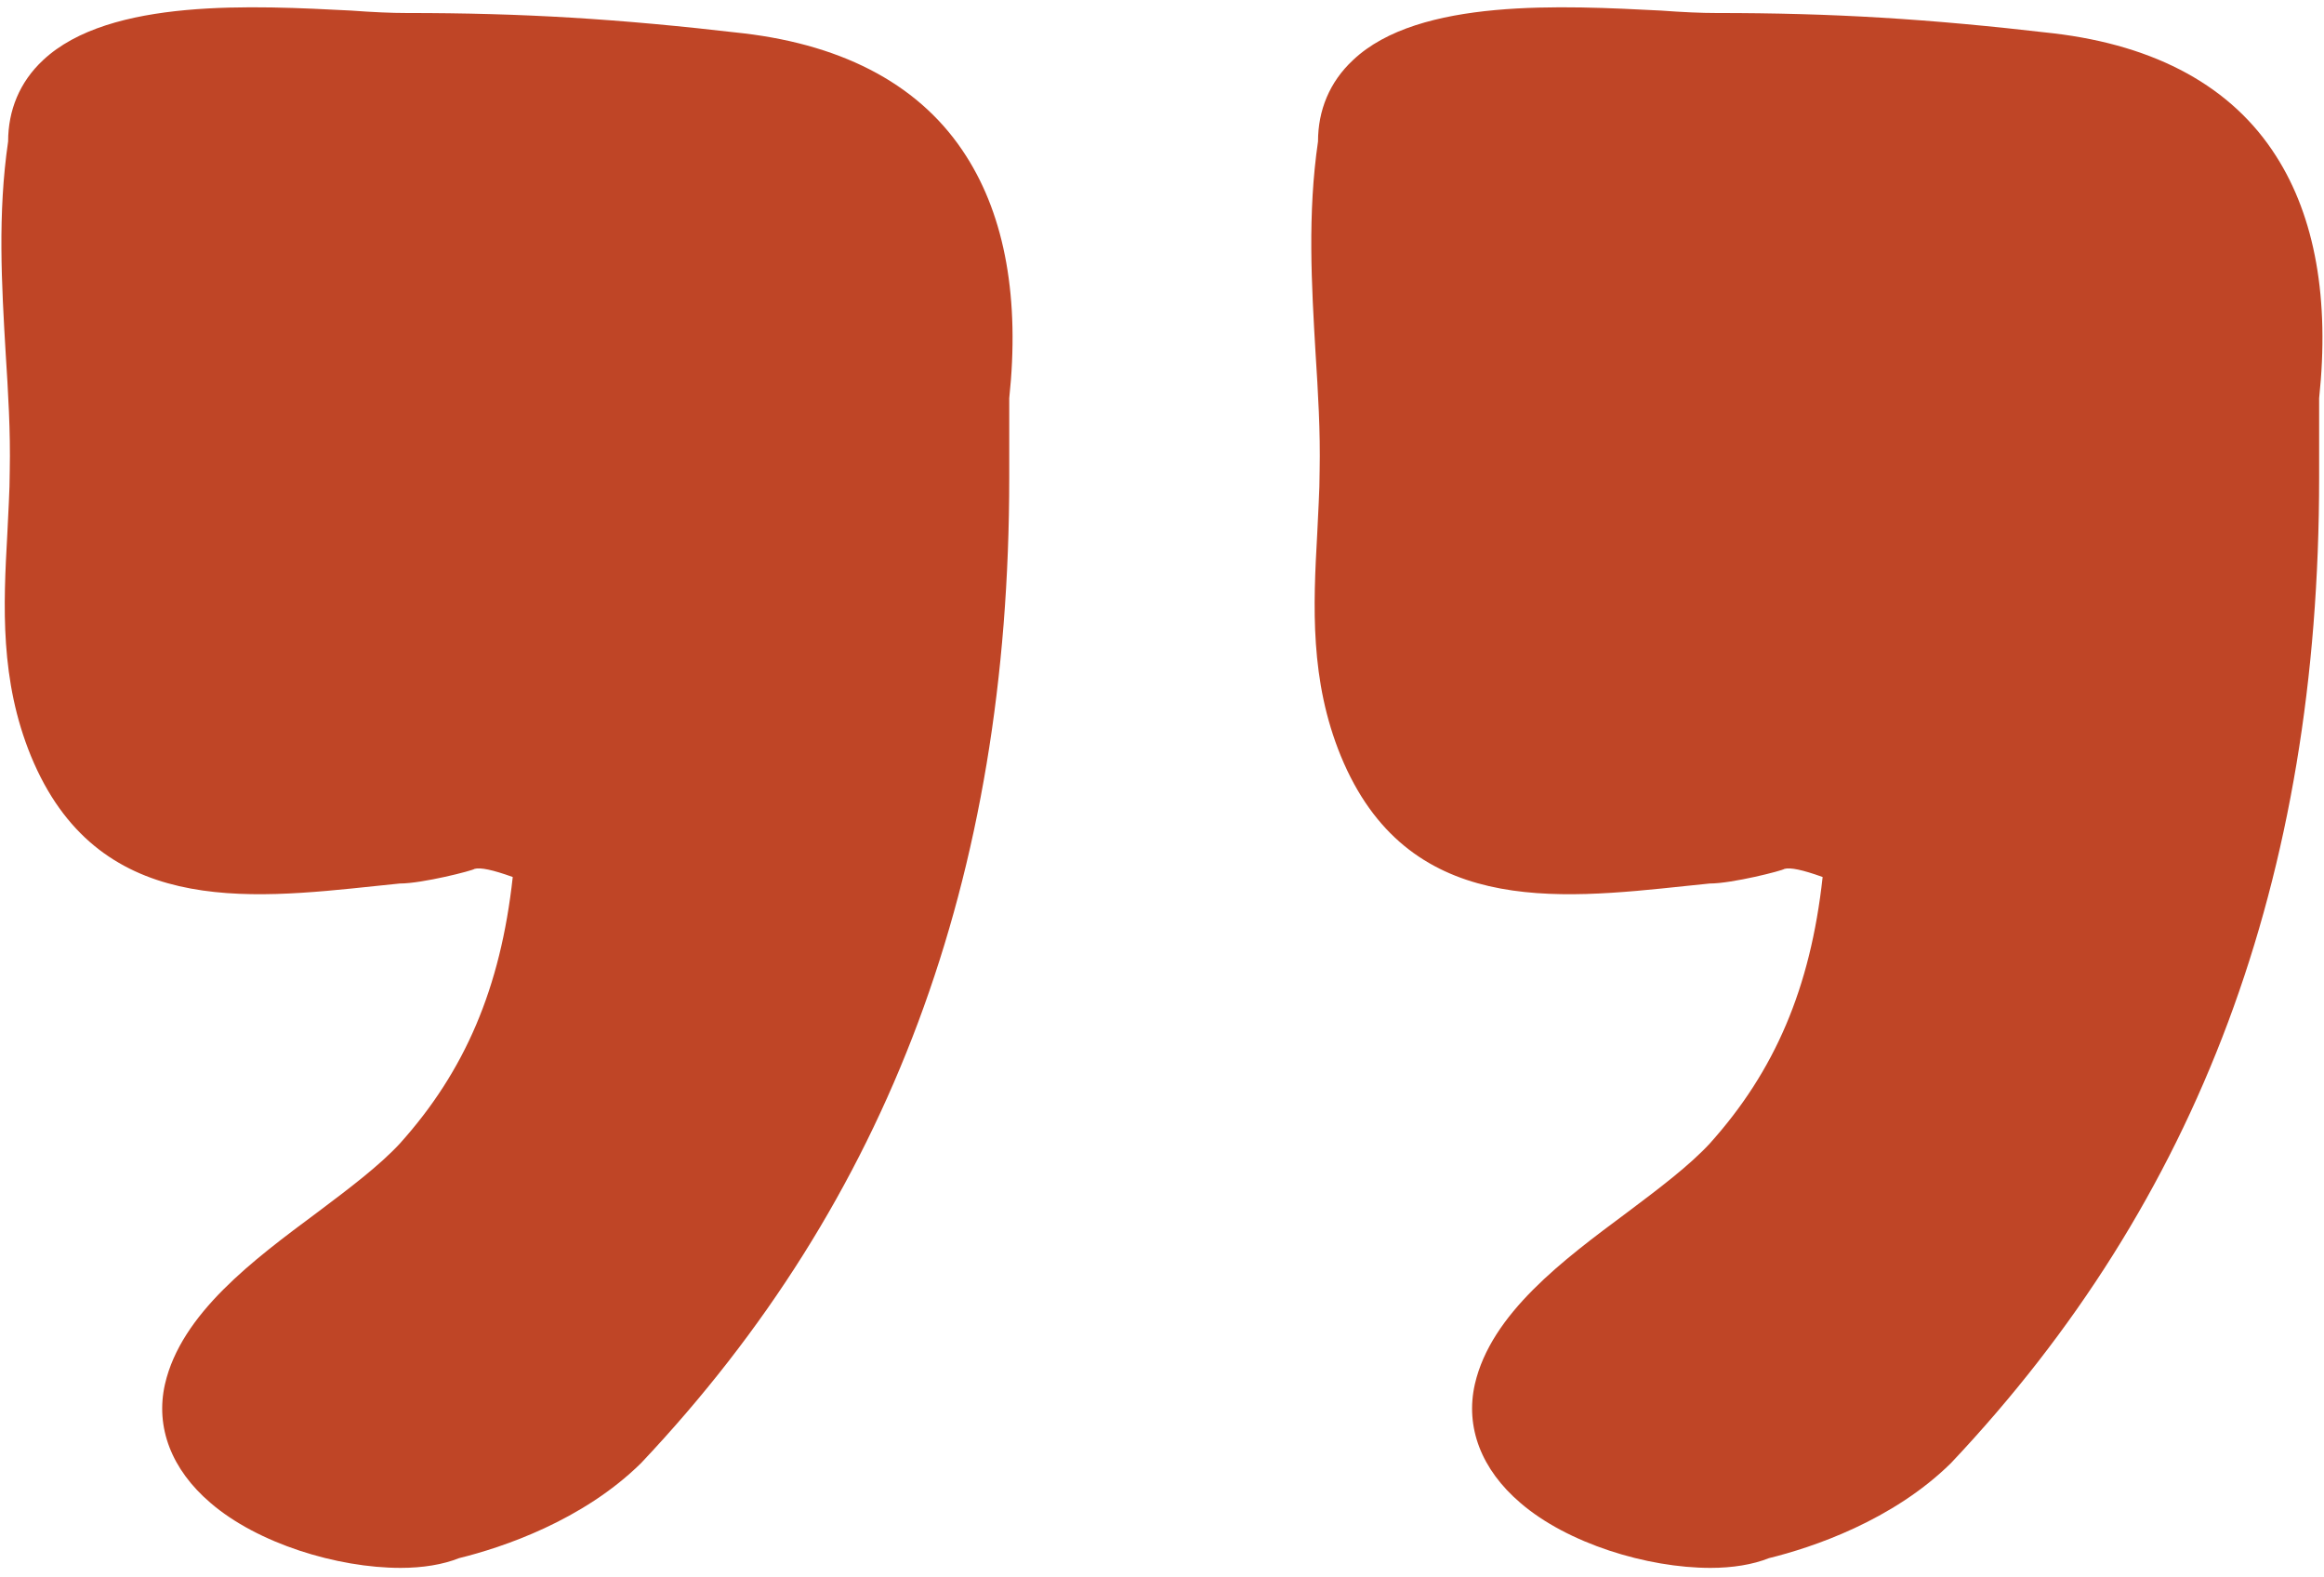 <?xml version="1.0" encoding="utf-8"?>
<!-- Generator: Adobe Illustrator 27.8.1, SVG Export Plug-In . SVG Version: 6.00 Build 0)  -->
<svg version="1.1" id="Layer_1" xmlns="http://www.w3.org/2000/svg" xmlns:xlink="http://www.w3.org/1999/xlink" x="0px" y="0px"
	 viewBox="0 0 286 194" style="enable-background:new 0 0 286 194;" xml:space="preserve">
<style type="text/css">
	.st0{fill:#BF4526;}
</style>
<path class="st0" d="M118.9,19.2c-5.4-8.5-14.7-13.6-27.4-15.1C76,2.3,64.4,1.6,50,1.6c-1.8,0-4.1-0.1-6.8-0.3
	C31.4,0.7,13.5-0.3,5.3,7.4c-2.9,2.7-4.3,6.2-4.3,10c-1.3,8.9-0.8,17.6-0.3,26.1c0.3,4.7,0.6,9.6,0.5,14.4c0,2.6-0.2,5.3-0.3,7.8
	c-0.5,8.9-0.9,18,2.9,27.3c8.1,19.7,26.4,17.7,42.5,16l2.9-0.3c2.8,0,9-1.6,9.2-1.8c0.7-0.2,2.2,0.1,4.7,1
	c-1.5,13.7-5.9,23.9-13.9,32.8c-2.5,2.7-6.2,5.5-10.2,8.5c-7.8,5.8-16.7,12.4-18.7,21.1c-1.2,5.3,0.8,10.5,5.6,14.6
	c5.8,5,15.6,8,23.4,8c2.7,0,5.2-0.4,7.2-1.2c5.3-1.3,15.2-4.6,22.4-11.7c30.5-32.3,45.3-71.9,45.3-121.2l0-9.8
	C125.5,36.8,123.7,26.7,118.9,19.2L118.9,19.2z"/>
<path class="st0" d="M280.1,19.2c-5.4-8.5-14.7-13.6-27.4-15.1c-15.5-1.8-27.1-2.5-41.5-2.5c-1.8,0-4.1-0.1-6.8-0.3
	c-11.9-0.6-29.8-1.6-37.9,6.1c-2.9,2.7-4.3,6.2-4.3,10c-1.3,8.9-0.8,17.6-0.3,26.1c0.3,4.7,0.6,9.6,0.5,14.4c0,2.6-0.2,5.3-0.3,7.8
	c-0.5,8.9-0.9,18,2.9,27.3c8.1,19.7,26.4,17.7,42.5,16l2.9-0.3c2.8,0,9-1.6,9.2-1.8c0.7-0.2,2.2,0.1,4.7,1
	c-1.5,13.7-5.9,23.9-13.9,32.8c-2.5,2.7-6.2,5.5-10.2,8.5c-7.8,5.8-16.7,12.4-18.7,21.1c-1.2,5.3,0.8,10.5,5.6,14.6
	c5.8,5,15.6,8,23.4,8c2.7,0,5.2-0.4,7.2-1.2c5.3-1.3,15.2-4.6,22.4-11.7c30.5-32.3,45.3-71.9,45.3-121.2l0-9.8
	C286.7,36.8,284.9,26.7,280.1,19.2L280.1,19.2z"/>
</svg>
